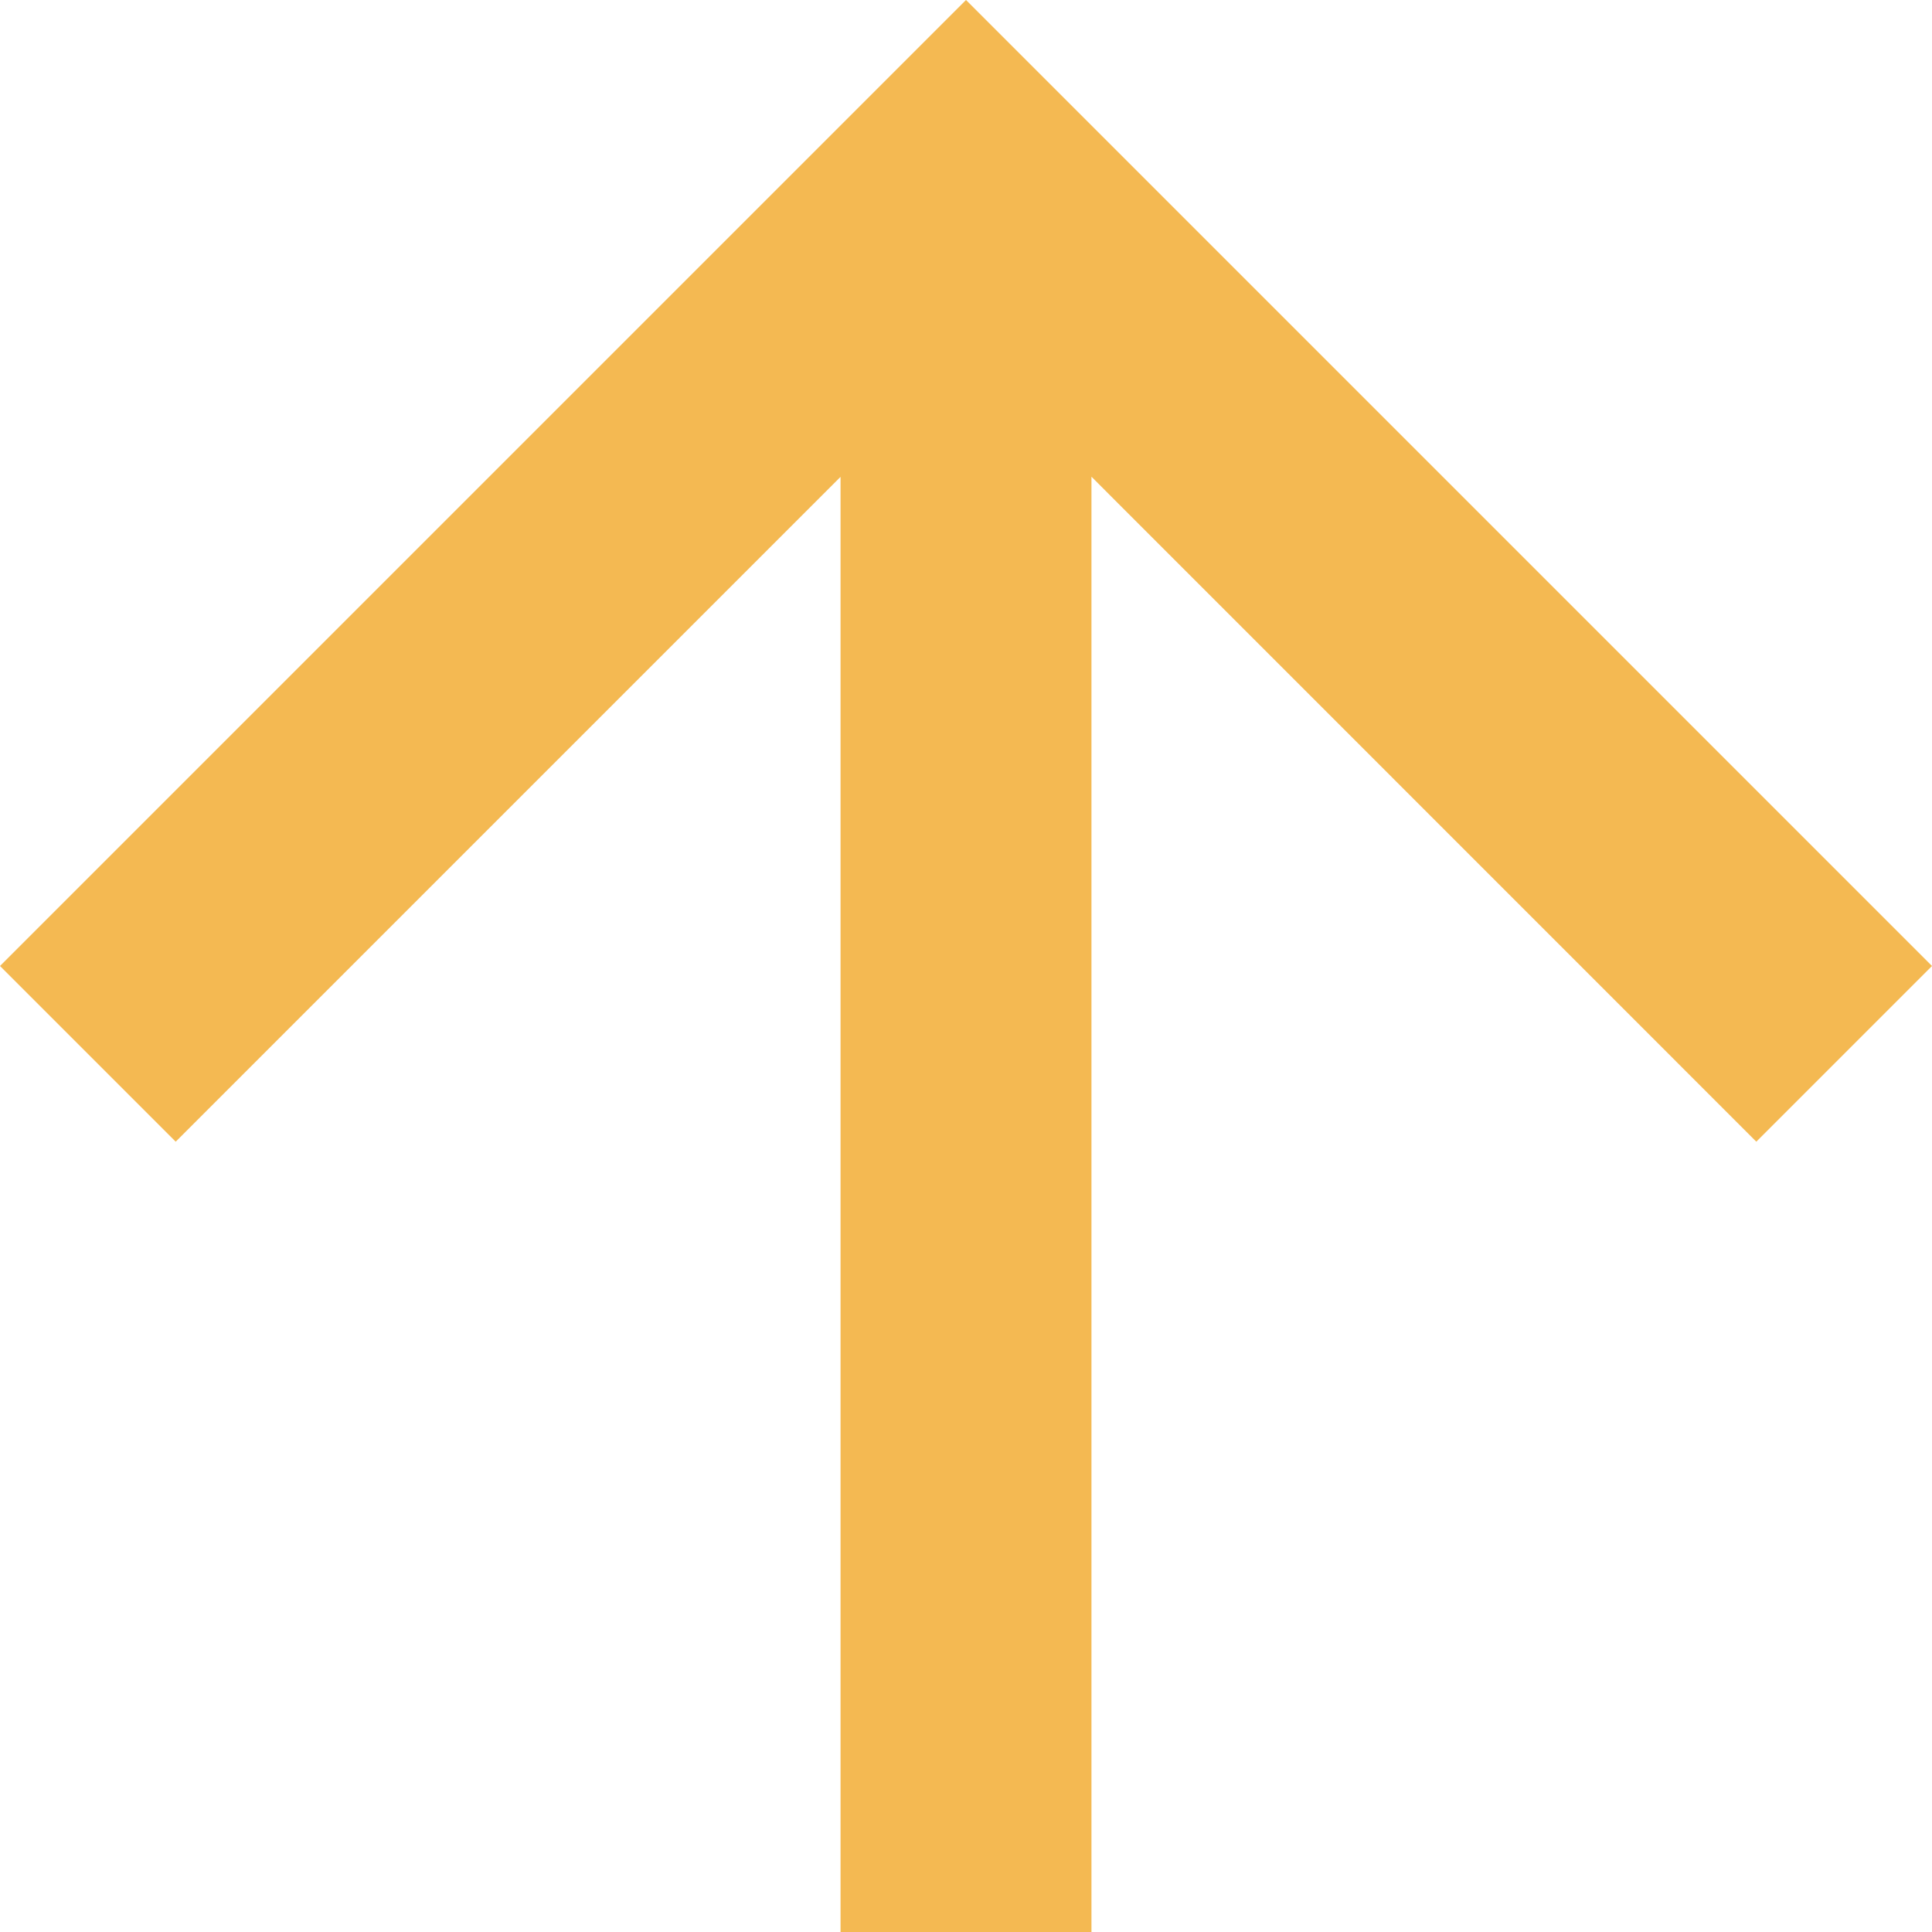 <svg id="Up-arrow" xmlns="http://www.w3.org/2000/svg" width="16" height="16" viewBox="0 0 16 16">
  <g id="Down_arrow" data-name="Down arrow" transform="translate(16 16) rotate(180)">
    <path id="Path_10" data-name="Path 10" d="M8,0,6.545,1.455l5.506,5.506H0V9.039H12.052L6.545,14.545,8,16l8-8Z" transform="translate(16) rotate(90)" fill="#f4b952"/>
  </g>
</svg>
